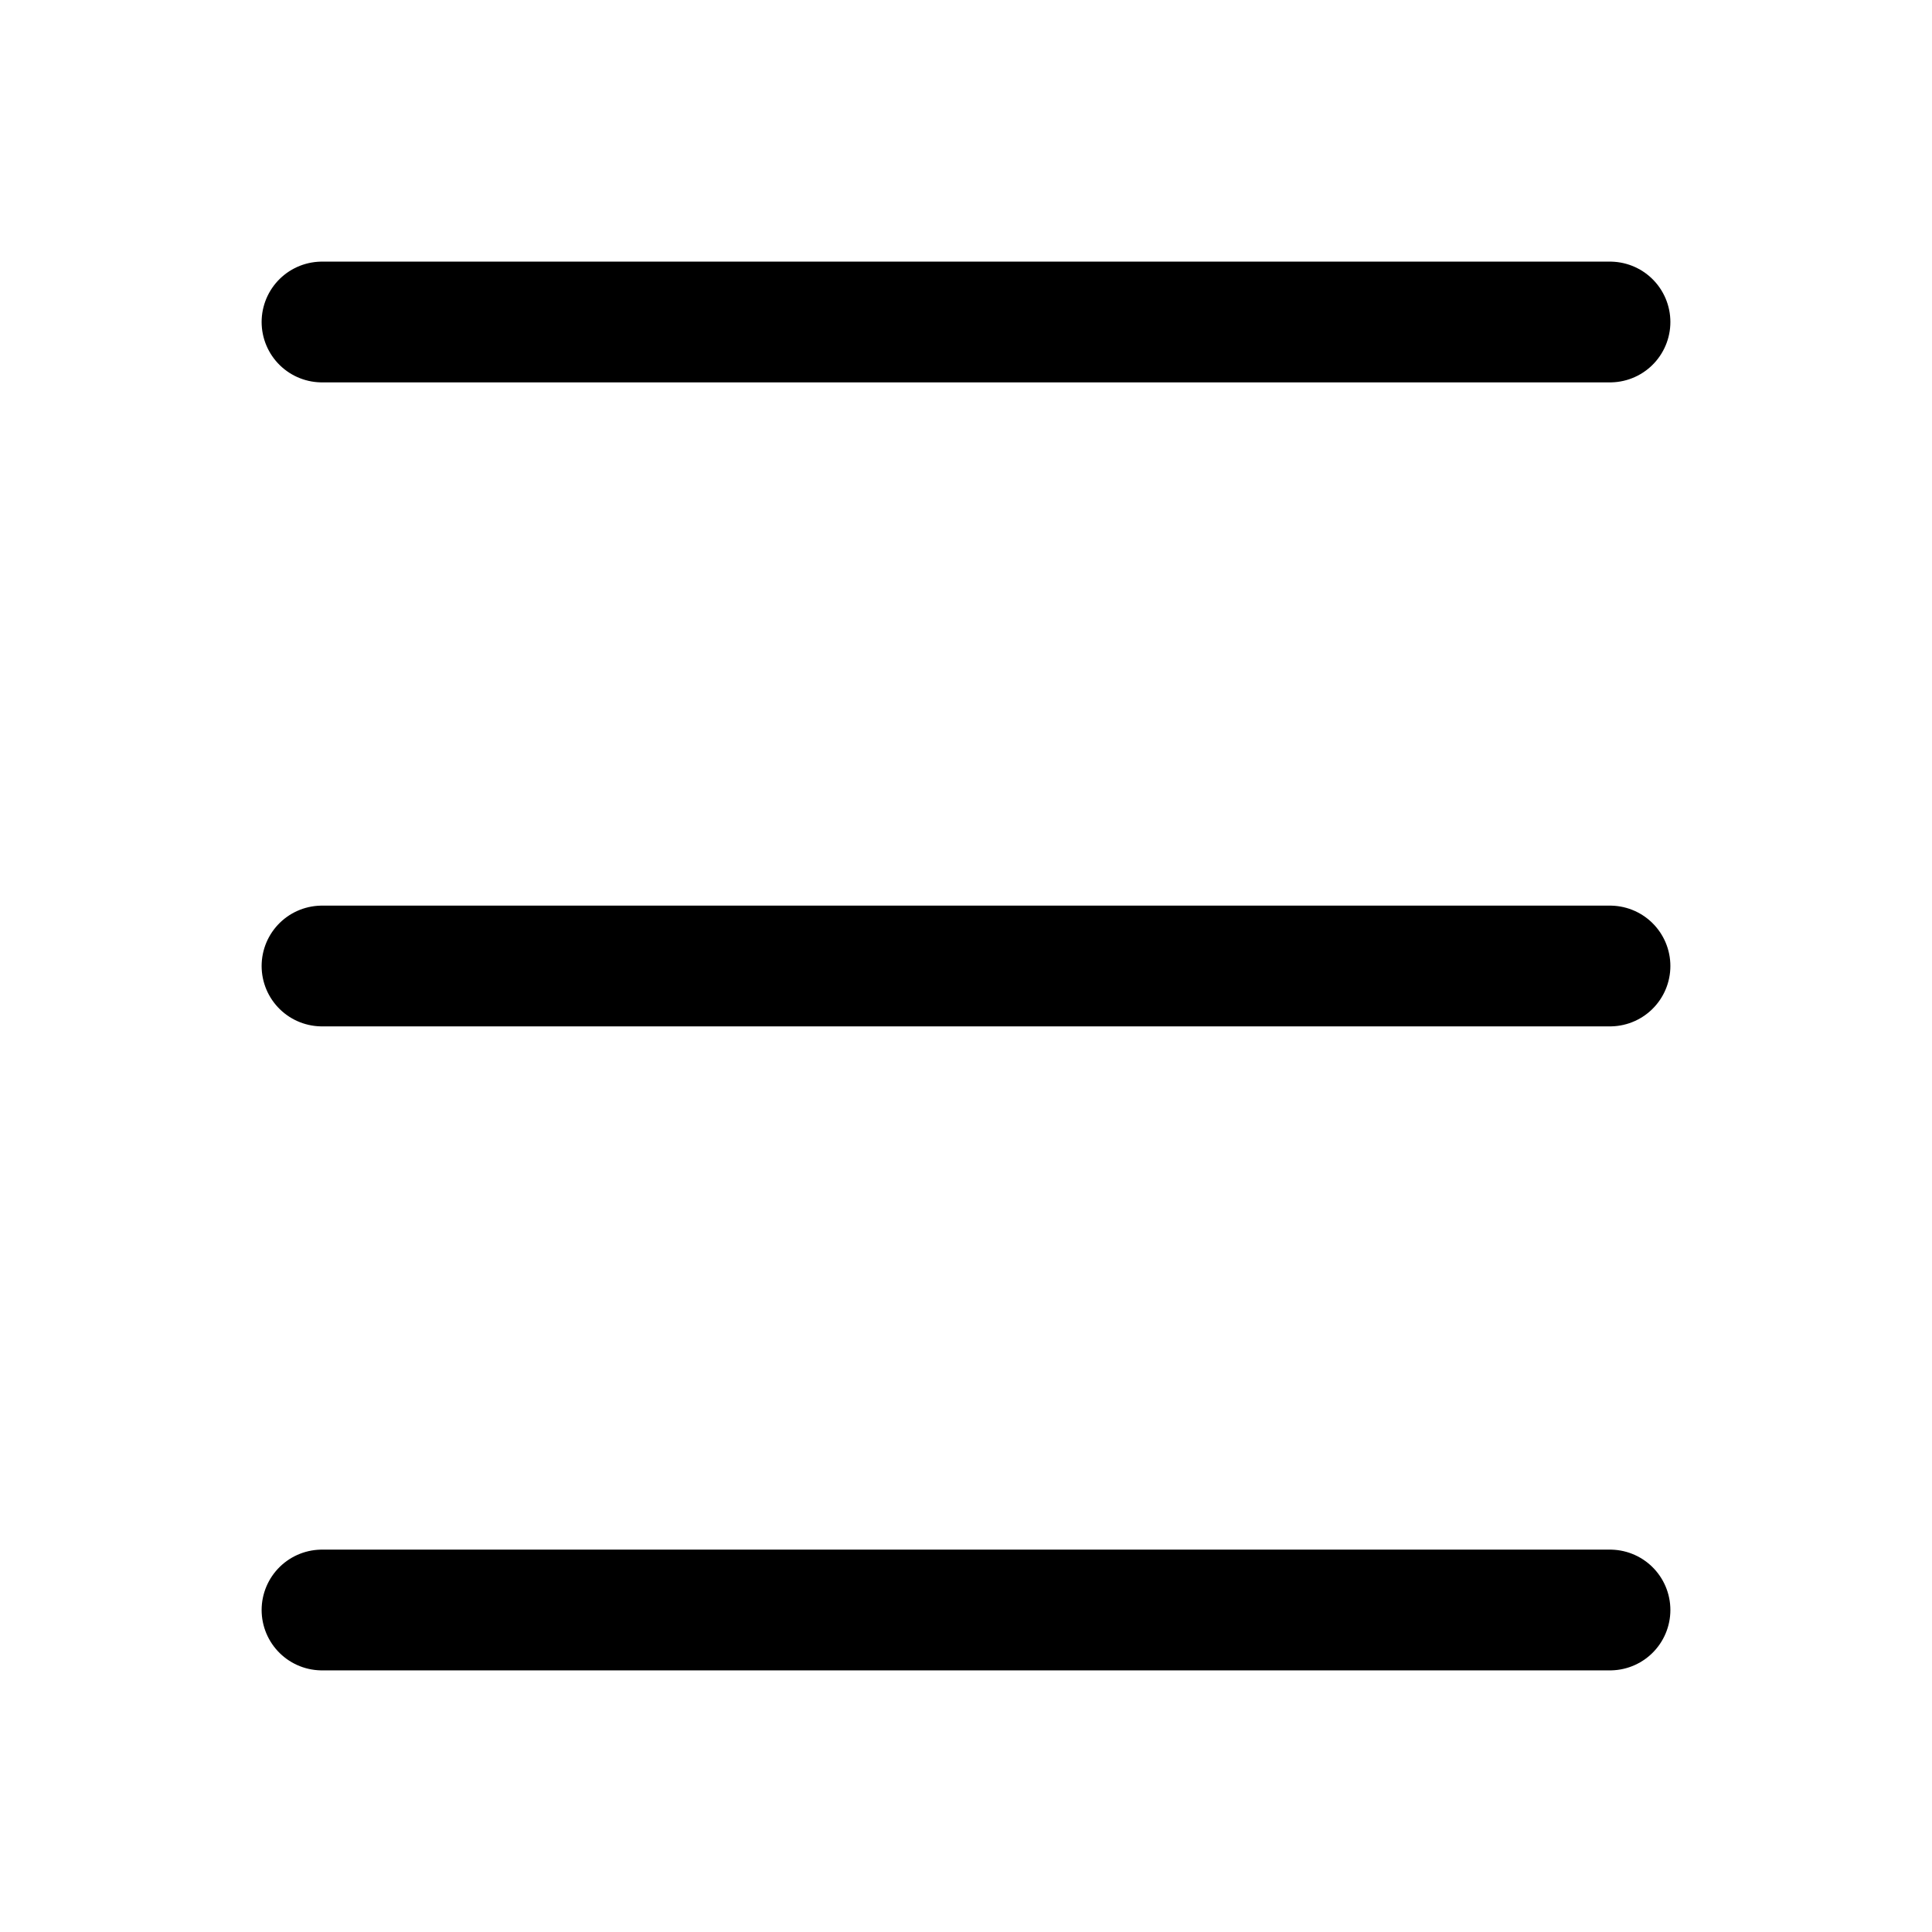 <svg width="24" height="24" viewBox="0 0 24 24" fill="none" xmlns="http://www.w3.org/2000/svg">
<path d="M4 4H20" stroke="black" stroke-width="1.5" stroke-linecap="round"/>
<path d="M4 12H20" stroke="black" stroke-width="1.5" stroke-linecap="round"/>
<path d="M4 20H20" stroke="black" stroke-width="1.5" stroke-linecap="round"/>
</svg>
